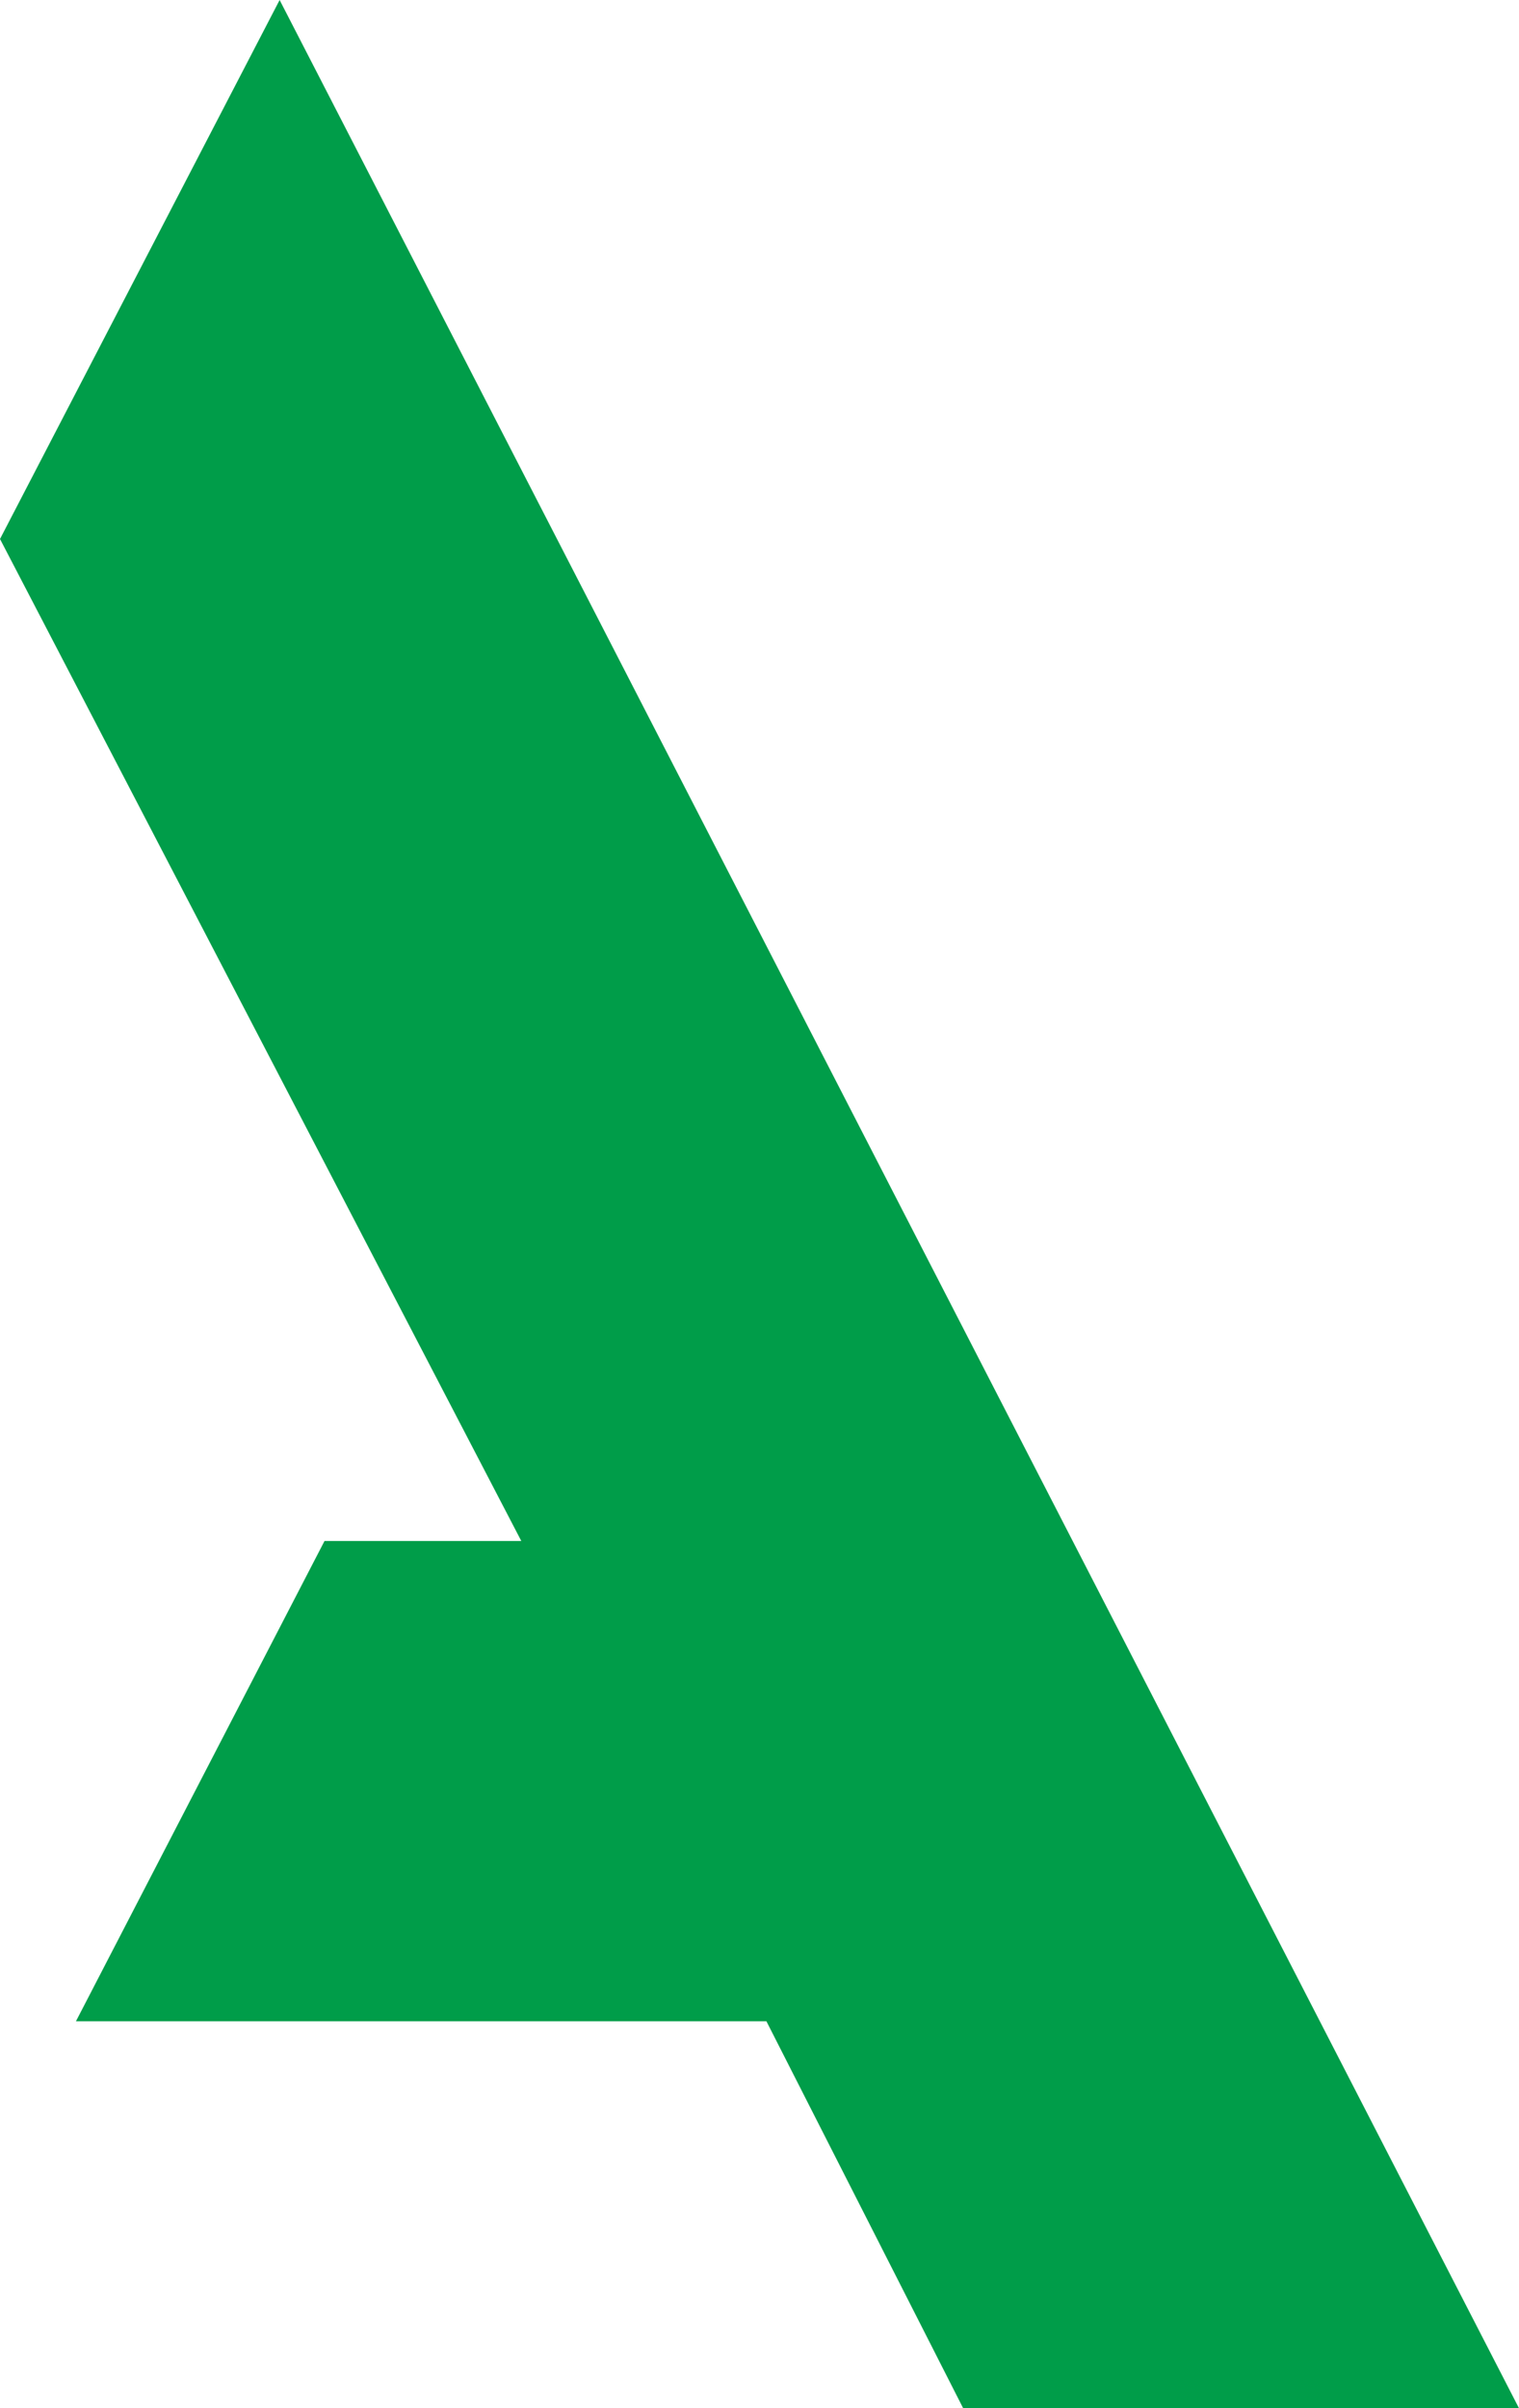 <svg width="82" height="130" viewBox="0 0 82 130" fill="none" xmlns="http://www.w3.org/2000/svg">
<path d="M82 130L15.095 0L0 29.096L28.141 83.185H17.518L4.1 109.11H41.373L51.995 130H82Z" fill="#009D49"/>
</svg>

